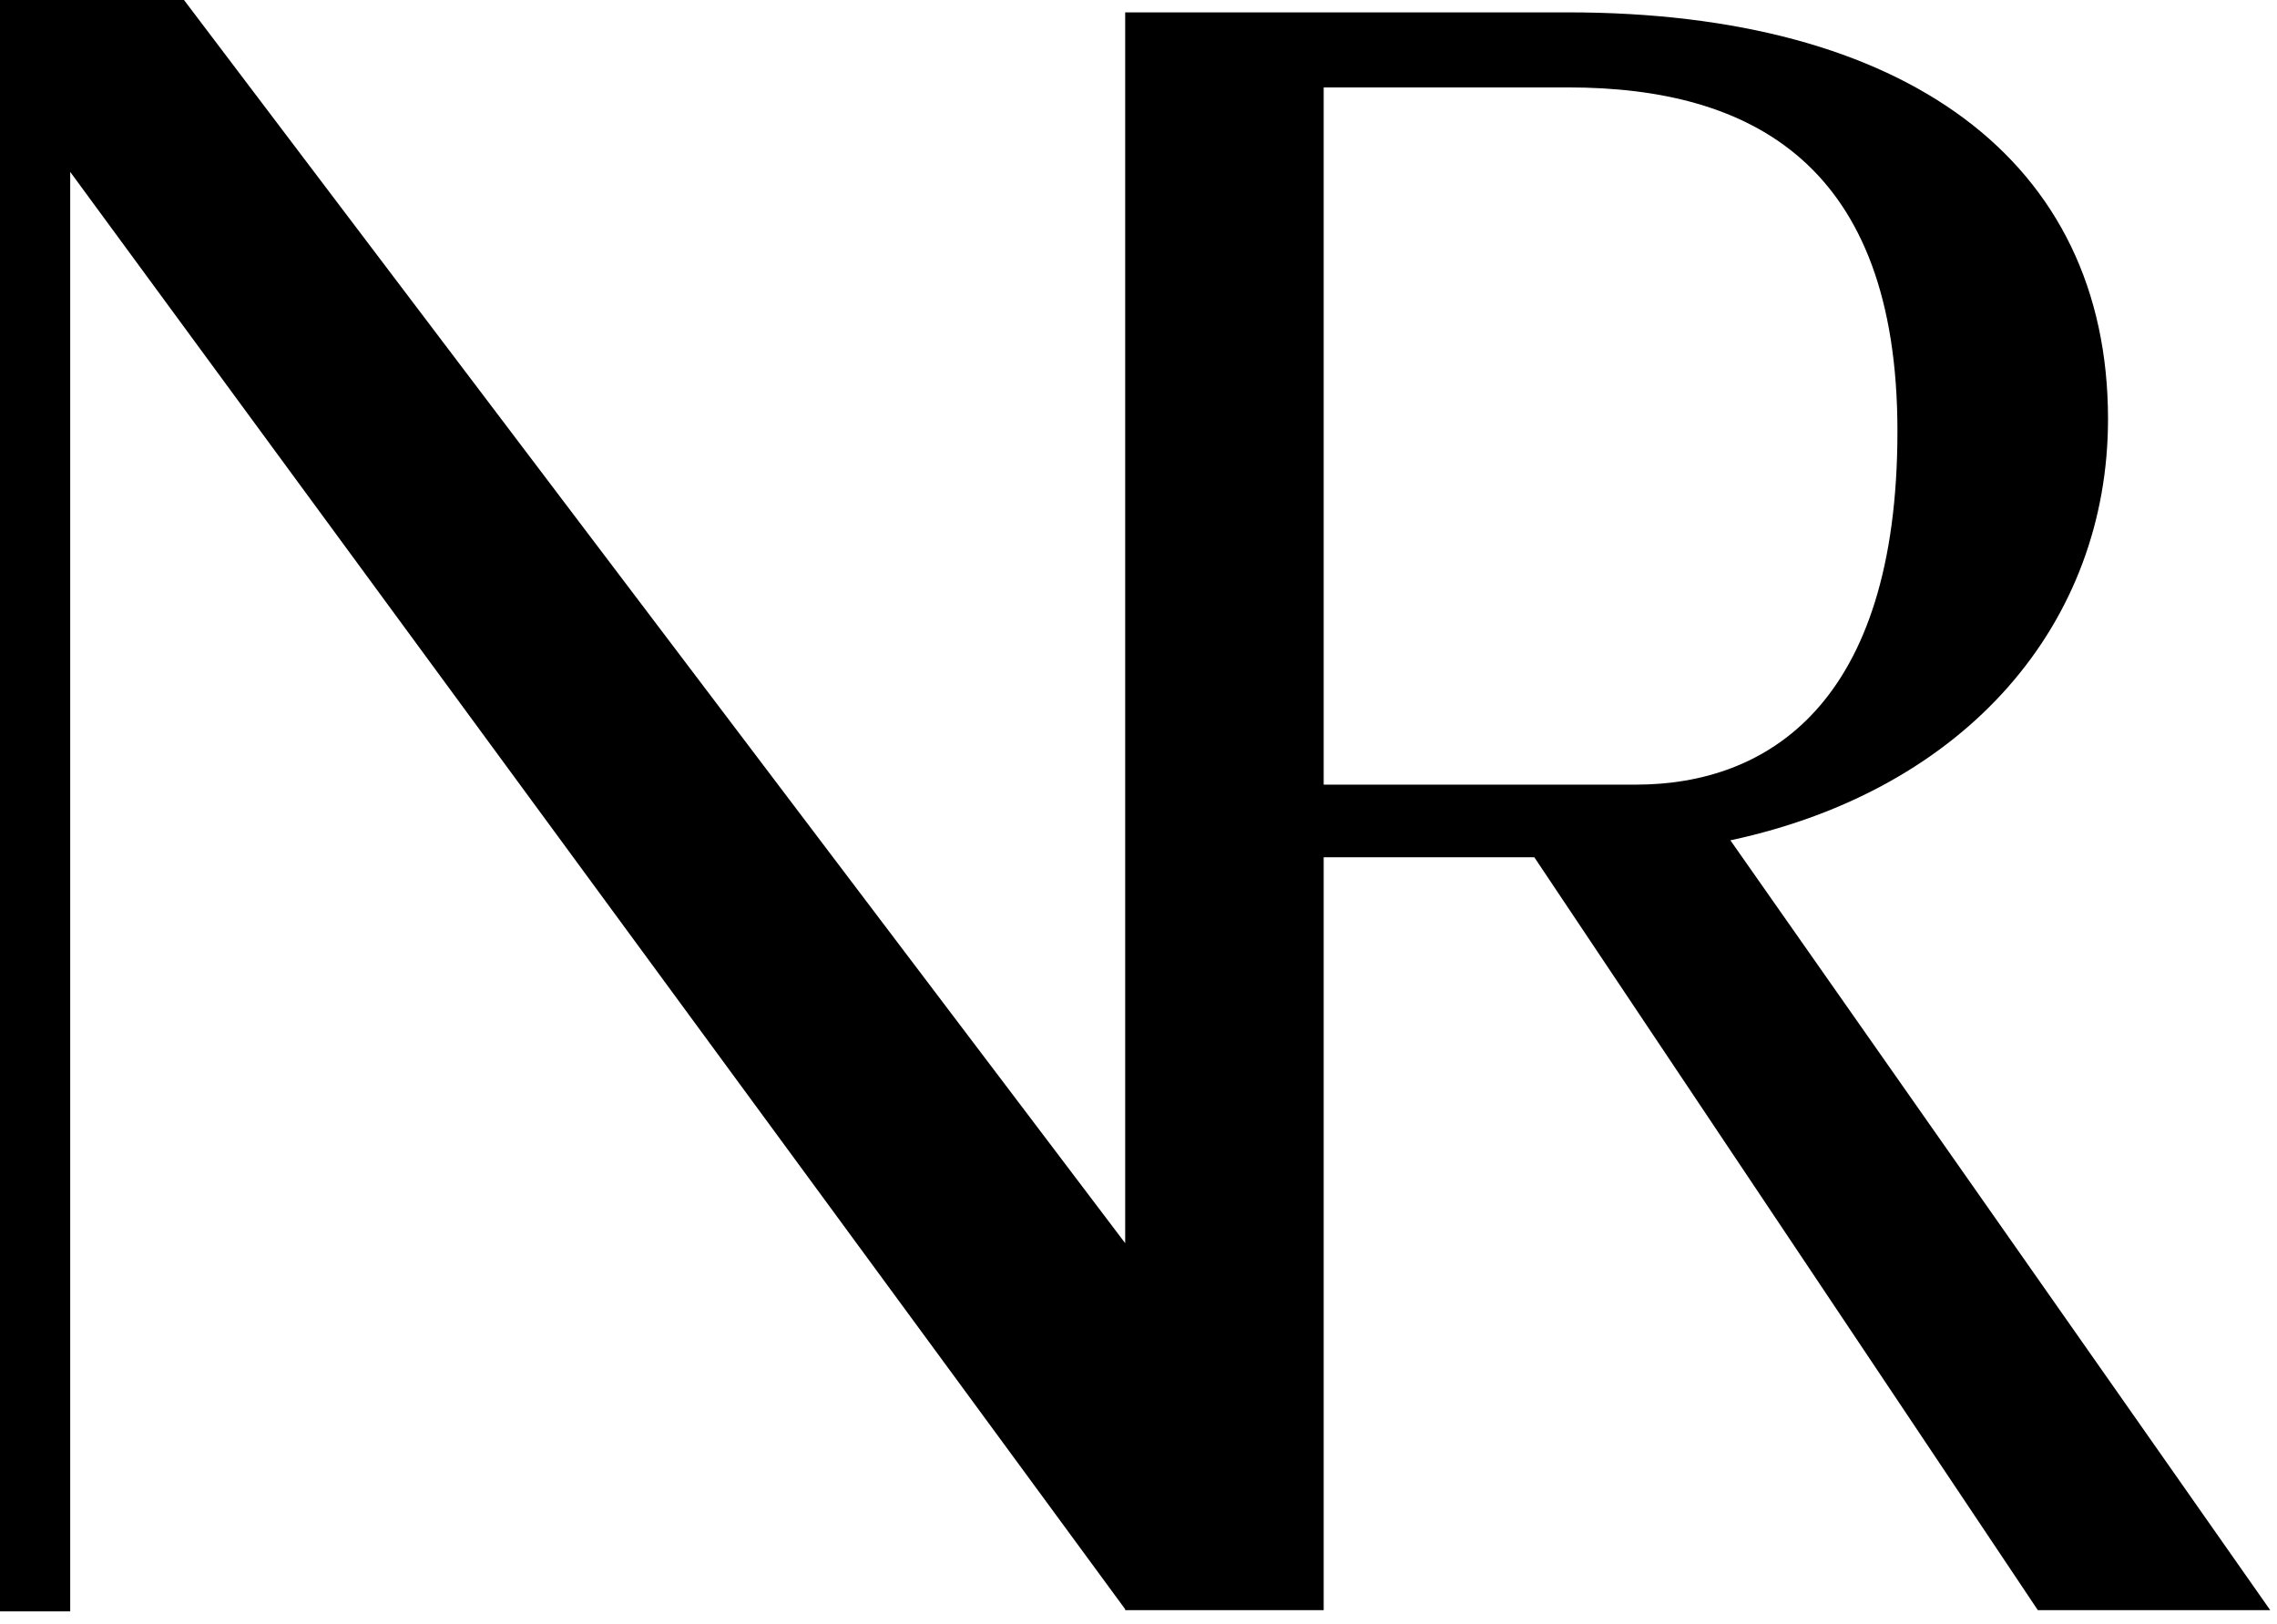 <?xml version="1.0" encoding="utf-8"?>
<!-- Generator: Adobe Illustrator 24.1.0, SVG Export Plug-In . SVG Version: 6.00 Build 0)  -->
<svg version="1.1" xmlns="http://www.w3.org/2000/svg" xmlns:xlink="http://www.w3.org/1999/xlink" x="0px" y="0px"
	 viewBox="0 0 157 112" style="enable-background:new 0 0 157 112;" xml:space="preserve">
<style type="text/css">
	.st0{display:none;}
	.st1{display:inline;fill:#231F20;}
</style>
<g id="Layer_1">
	<g>
		<path d="M156.533,111.018l-37.222-53.079c16.357-3.506,26.038-15.023,26.038-29.044
			c0-17.86-14.02-28.042-37.222-28.042H77.582v84.862L12.686,0H0v111.1h4.841
			V11.852l72.741,99.101v0.065h13.687V59.106h14.522l34.718,51.911H156.533z
			 M91.269,54.099V6.027h16.859c12.686,0,22.701,5.341,22.701,23.702
			c0,18.861-9.014,24.37-18.028,24.37H91.269z"/>
	</g>
</g>
<g id="Layer_2" class="st0">
	<polygon class="st1" points="110.345,243.102 105.4,237.007 104.322,237.007 104.322,245.63 
		105.746,245.63 105.746,239.508 110.704,245.63 111.767,245.63 111.767,237.007 
		110.345,237.007 	"/>
	<rect x="119.663" y="237.007" class="st1" width="1.424" height="8.622"/>
	<path class="st1" d="M132.825,238.171c1.308,0,2.056,0.834,2.056,0.834l0.819-1.108
		c0,0-0.92-1.078-2.904-1.078c-2.644,0-4.354,1.998-4.354,4.514
		c0,2.485,1.71,4.498,4.354,4.498c1.984,0,2.904-1.093,2.904-1.093l-0.819-1.091
		c0,0-0.748,0.819-2.056,0.819c-1.71,0-2.903-1.365-2.903-3.134
		C129.923,239.55,131.115,238.171,132.825,238.171z"/>
	<path class="st1" d="M146.396,236.819c-2.601,0-4.311,1.998-4.311,4.514
		c0,2.485,1.71,4.498,4.311,4.498c2.616,0,4.326-2.013,4.326-4.498
		C150.722,238.817,149.012,236.819,146.396,236.819z M146.396,244.451
		c-1.695,0-2.845-1.35-2.845-3.119c0-1.782,1.15-3.146,2.845-3.146
		c1.711,0,2.875,1.365,2.875,3.146C149.271,243.102,148.108,244.451,146.396,244.451z"
		/>
	<polygon class="st1" points="159.511,237.007 158.087,237.007 158.087,245.63 163.75,245.63 
		163.75,244.366 159.511,244.366 	"/>
	<path class="st1" d="M173.452,237.007l-3.535,8.622h1.509l0.69-1.767h4.11l0.704,1.767
		h1.495l-3.536-8.622H173.452z M172.59,242.654l1.581-3.996l1.581,3.996H172.59z"/>
	<path class="st1" d="M188.174,240.528c-1.451-0.432-1.911-0.719-1.911-1.309
		c0-0.689,0.619-1.076,1.595-1.076c1.41,0,2.229,0.716,2.229,0.716l0.777-1.164
		c0,0-0.865-0.877-3.006-0.877c-2.039,0-3.161,0.978-3.161,2.458
		c0,1.352,0.935,1.998,2.86,2.573c1.553,0.475,1.955,0.804,1.955,1.465
		c0,0.706-0.503,1.194-1.666,1.194c-1.438,0-2.444-0.834-2.444-0.834l-0.777,1.078
		c0,0,1.049,1.078,3.263,1.078c2.156,0,3.204-1.148,3.204-2.616
		C191.092,241.878,190.257,241.116,188.174,240.528z"/>
	<path class="st1" d="M212.262,242.554c1.106-0.417,1.825-1.322,1.825-2.659
		c0-1.797-1.279-2.888-3.305-2.888h-3.551v8.622h1.422v-2.845h2.056l2.056,2.845
		h1.566v-0.201l-2.068-2.802V242.554z M210.794,241.518h-2.141v-3.247h2.056
		c1.151,0,1.897,0.533,1.897,1.639C212.606,241.003,211.845,241.518,210.794,241.518z"/>
	<path class="st1" d="M227.285,241.978c0,1.425-0.704,2.488-2.184,2.488
		c-1.453,0-2.184-1.063-2.184-2.488v-4.971h-1.425v4.971
		c0,2.244,1.367,3.853,3.609,3.853c2.284,0,3.606-1.608,3.606-3.853v-4.971h-1.422
		V241.978z"/>
	<polygon class="st1" points="236.488,245.63 242.625,245.63 242.625,244.366 237.911,244.366 
		237.911,241.865 241.921,241.865 241.921,240.656 237.911,240.656 237.911,238.271 
		242.625,238.271 242.625,237.007 236.488,237.007 	"/>
	<polygon class="st1" points="251.439,244.366 251.439,237.007 250.016,237.007 250.016,245.63 
		255.678,245.63 255.678,244.366 	"/>
</g>
</svg>
